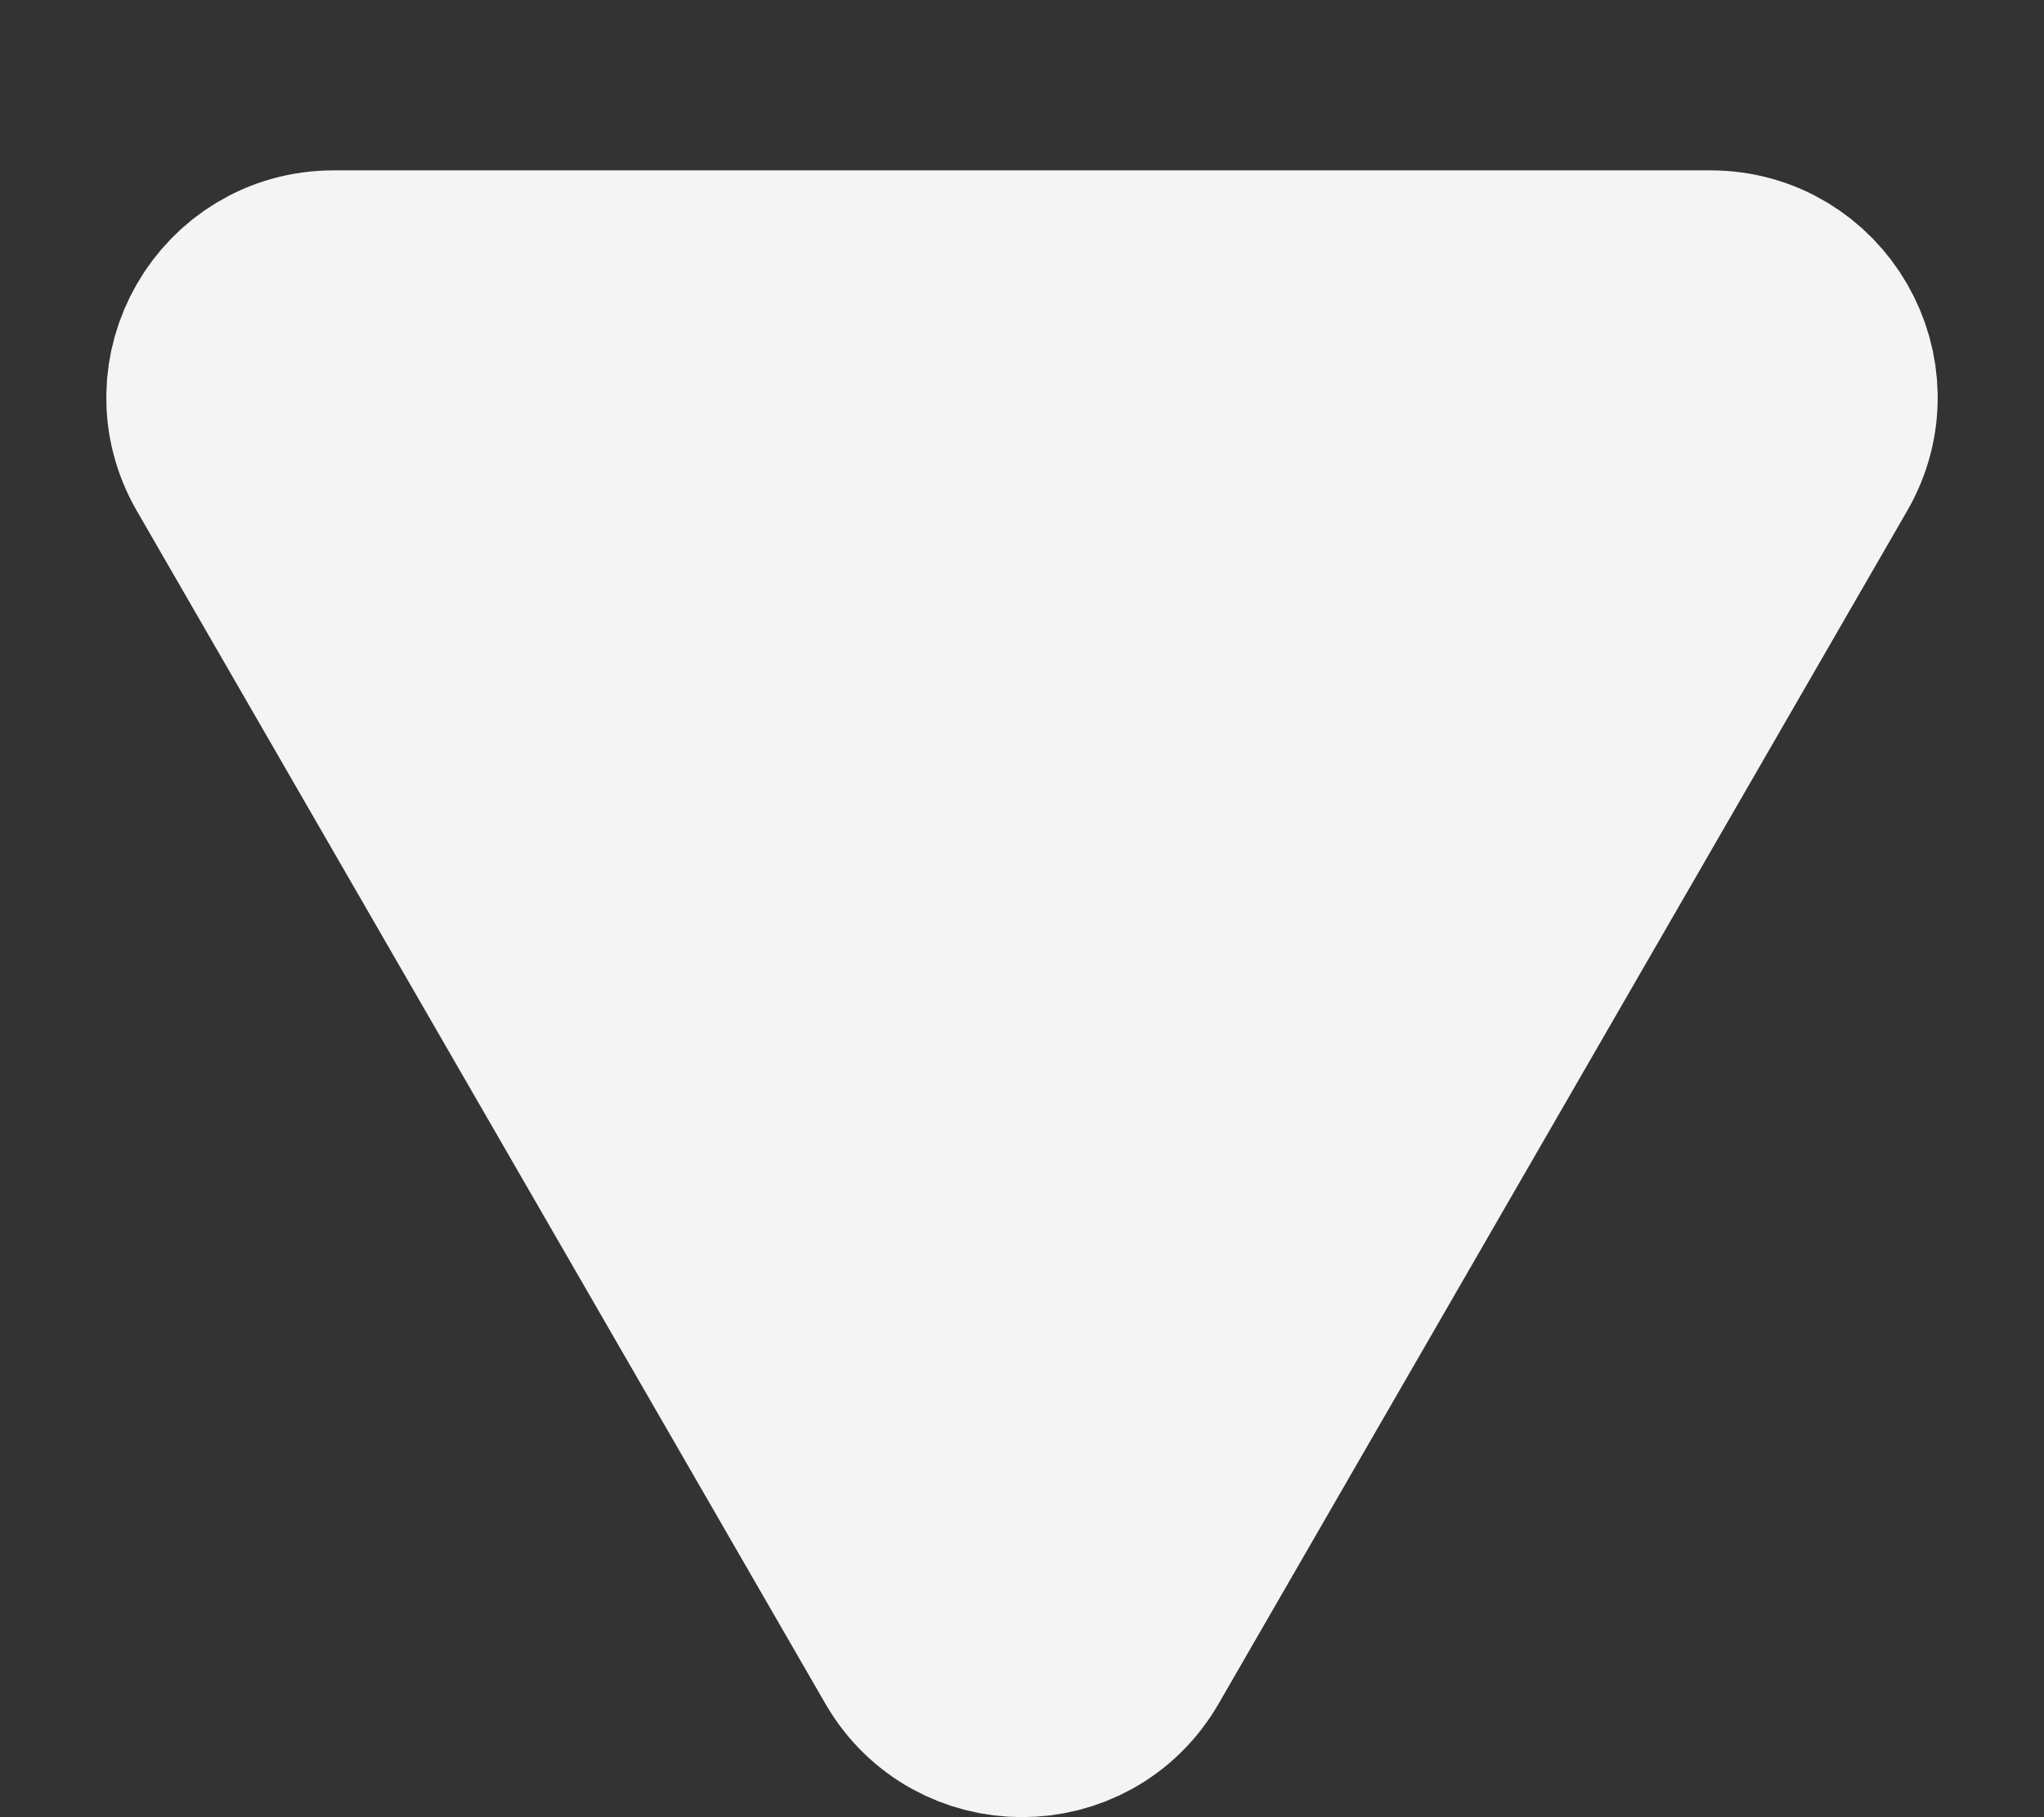 <svg width="9" height="8" viewBox="0 0 9 8" fill="none" xmlns="http://www.w3.org/2000/svg">
<rect x="0" y="0" width="9" height="8" fill="#333333" stroke="none"/>
<path d="M4.933 7.25C4.741 7.583 4.259 7.583 4.067 7.25L1.036 2C0.843 1.667 1.084 1.25 1.469 1.25L7.531 1.25C7.916 1.25 8.157 1.667 7.964 2L4.933 7.25Z" fill="#F4F4F4" stroke="#F4F4F4"/>
</svg>
